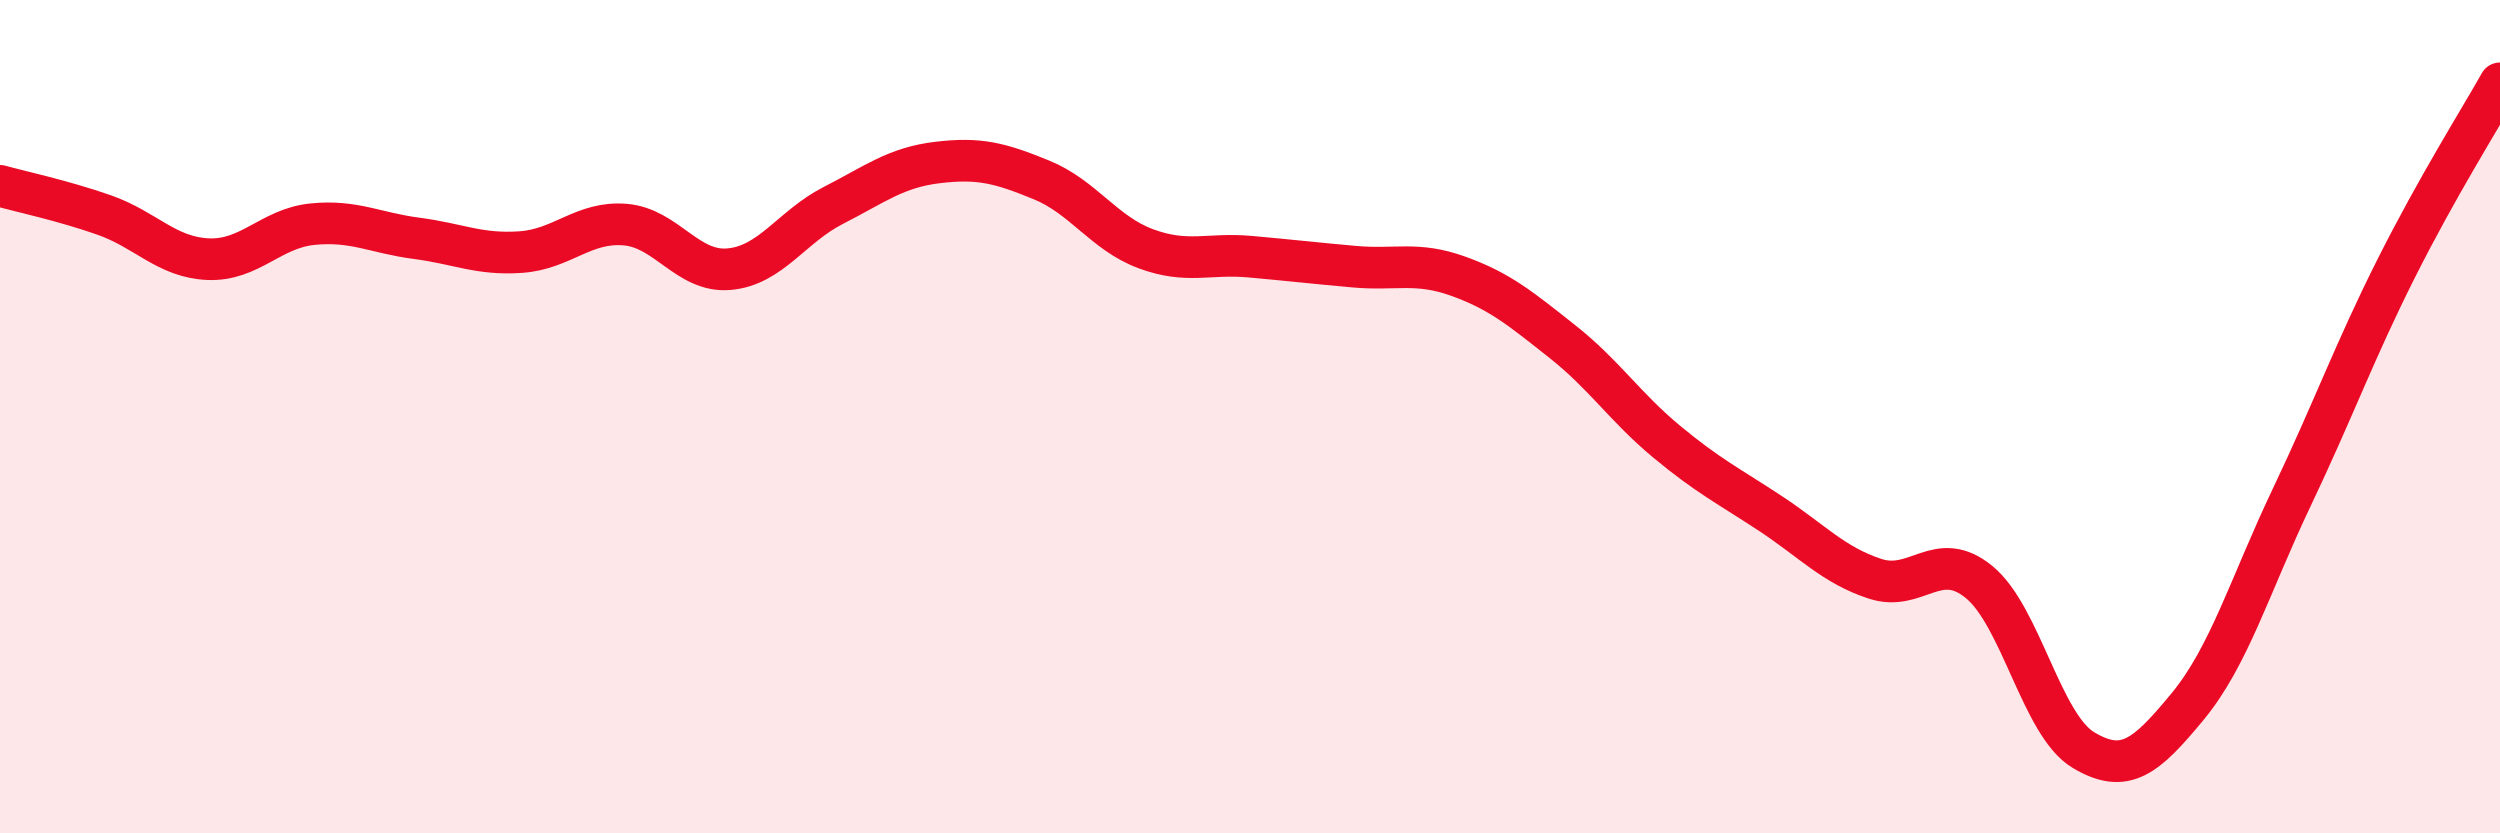 
    <svg width="60" height="20" viewBox="0 0 60 20" xmlns="http://www.w3.org/2000/svg">
      <path
        d="M 0,4.46 C 0.5,4.6 1.5,4.81 2.5,5.16 C 3.5,5.51 4,6.18 5,6.22 C 6,6.26 6.5,5.48 7.5,5.38 C 8.5,5.28 9,5.59 10,5.72 C 11,5.85 11.5,6.12 12.5,6.05 C 13.5,5.98 14,5.31 15,5.39 C 16,5.47 16.5,6.55 17.5,6.46 C 18.5,6.37 19,5.44 20,4.93 C 21,4.42 21.5,4.02 22.5,3.9 C 23.5,3.78 24,3.91 25,4.32 C 26,4.73 26.5,5.6 27.5,5.97 C 28.5,6.34 29,6.07 30,6.16 C 31,6.25 31.5,6.31 32.5,6.4 C 33.5,6.49 34,6.27 35,6.63 C 36,6.99 36.5,7.41 37.5,8.2 C 38.5,8.99 39,9.77 40,10.6 C 41,11.43 41.5,11.67 42.5,12.33 C 43.5,12.99 44,13.56 45,13.89 C 46,14.22 46.5,13.15 47.5,13.97 C 48.5,14.79 49,17.4 50,18 C 51,18.6 51.5,18.17 52.5,16.96 C 53.5,15.75 54,14.04 55,11.94 C 56,9.84 56.5,8.45 57.5,6.46 C 58.5,4.47 59.5,2.89 60,2L60 20L0 20Z"
        fill="#EB0A25"
        opacity="0.1"
        stroke-linecap="round"
        stroke-linejoin="round"
      />
      <path
        d="M 0,4.46 C 0.5,4.6 1.5,4.81 2.5,5.16 C 3.5,5.51 4,6.18 5,6.22 C 6,6.26 6.5,5.48 7.5,5.38 C 8.5,5.28 9,5.59 10,5.72 C 11,5.85 11.5,6.12 12.5,6.05 C 13.5,5.98 14,5.31 15,5.39 C 16,5.47 16.5,6.55 17.5,6.46 C 18.5,6.37 19,5.44 20,4.93 C 21,4.42 21.5,4.02 22.5,3.9 C 23.5,3.78 24,3.91 25,4.32 C 26,4.73 26.5,5.6 27.5,5.97 C 28.5,6.34 29,6.07 30,6.16 C 31,6.25 31.5,6.31 32.5,6.4 C 33.5,6.49 34,6.27 35,6.63 C 36,6.99 36.5,7.41 37.5,8.2 C 38.5,8.99 39,9.77 40,10.6 C 41,11.43 41.5,11.67 42.5,12.33 C 43.5,12.99 44,13.56 45,13.89 C 46,14.22 46.5,13.15 47.5,13.97 C 48.5,14.79 49,17.4 50,18 C 51,18.6 51.5,18.17 52.5,16.96 C 53.5,15.75 54,14.04 55,11.94 C 56,9.84 56.5,8.45 57.5,6.46 C 58.5,4.47 59.5,2.89 60,2"
        stroke="#EB0A25"
        stroke-width="1"
        fill="none"
        stroke-linecap="round"
        stroke-linejoin="round"
      />
    </svg>
  